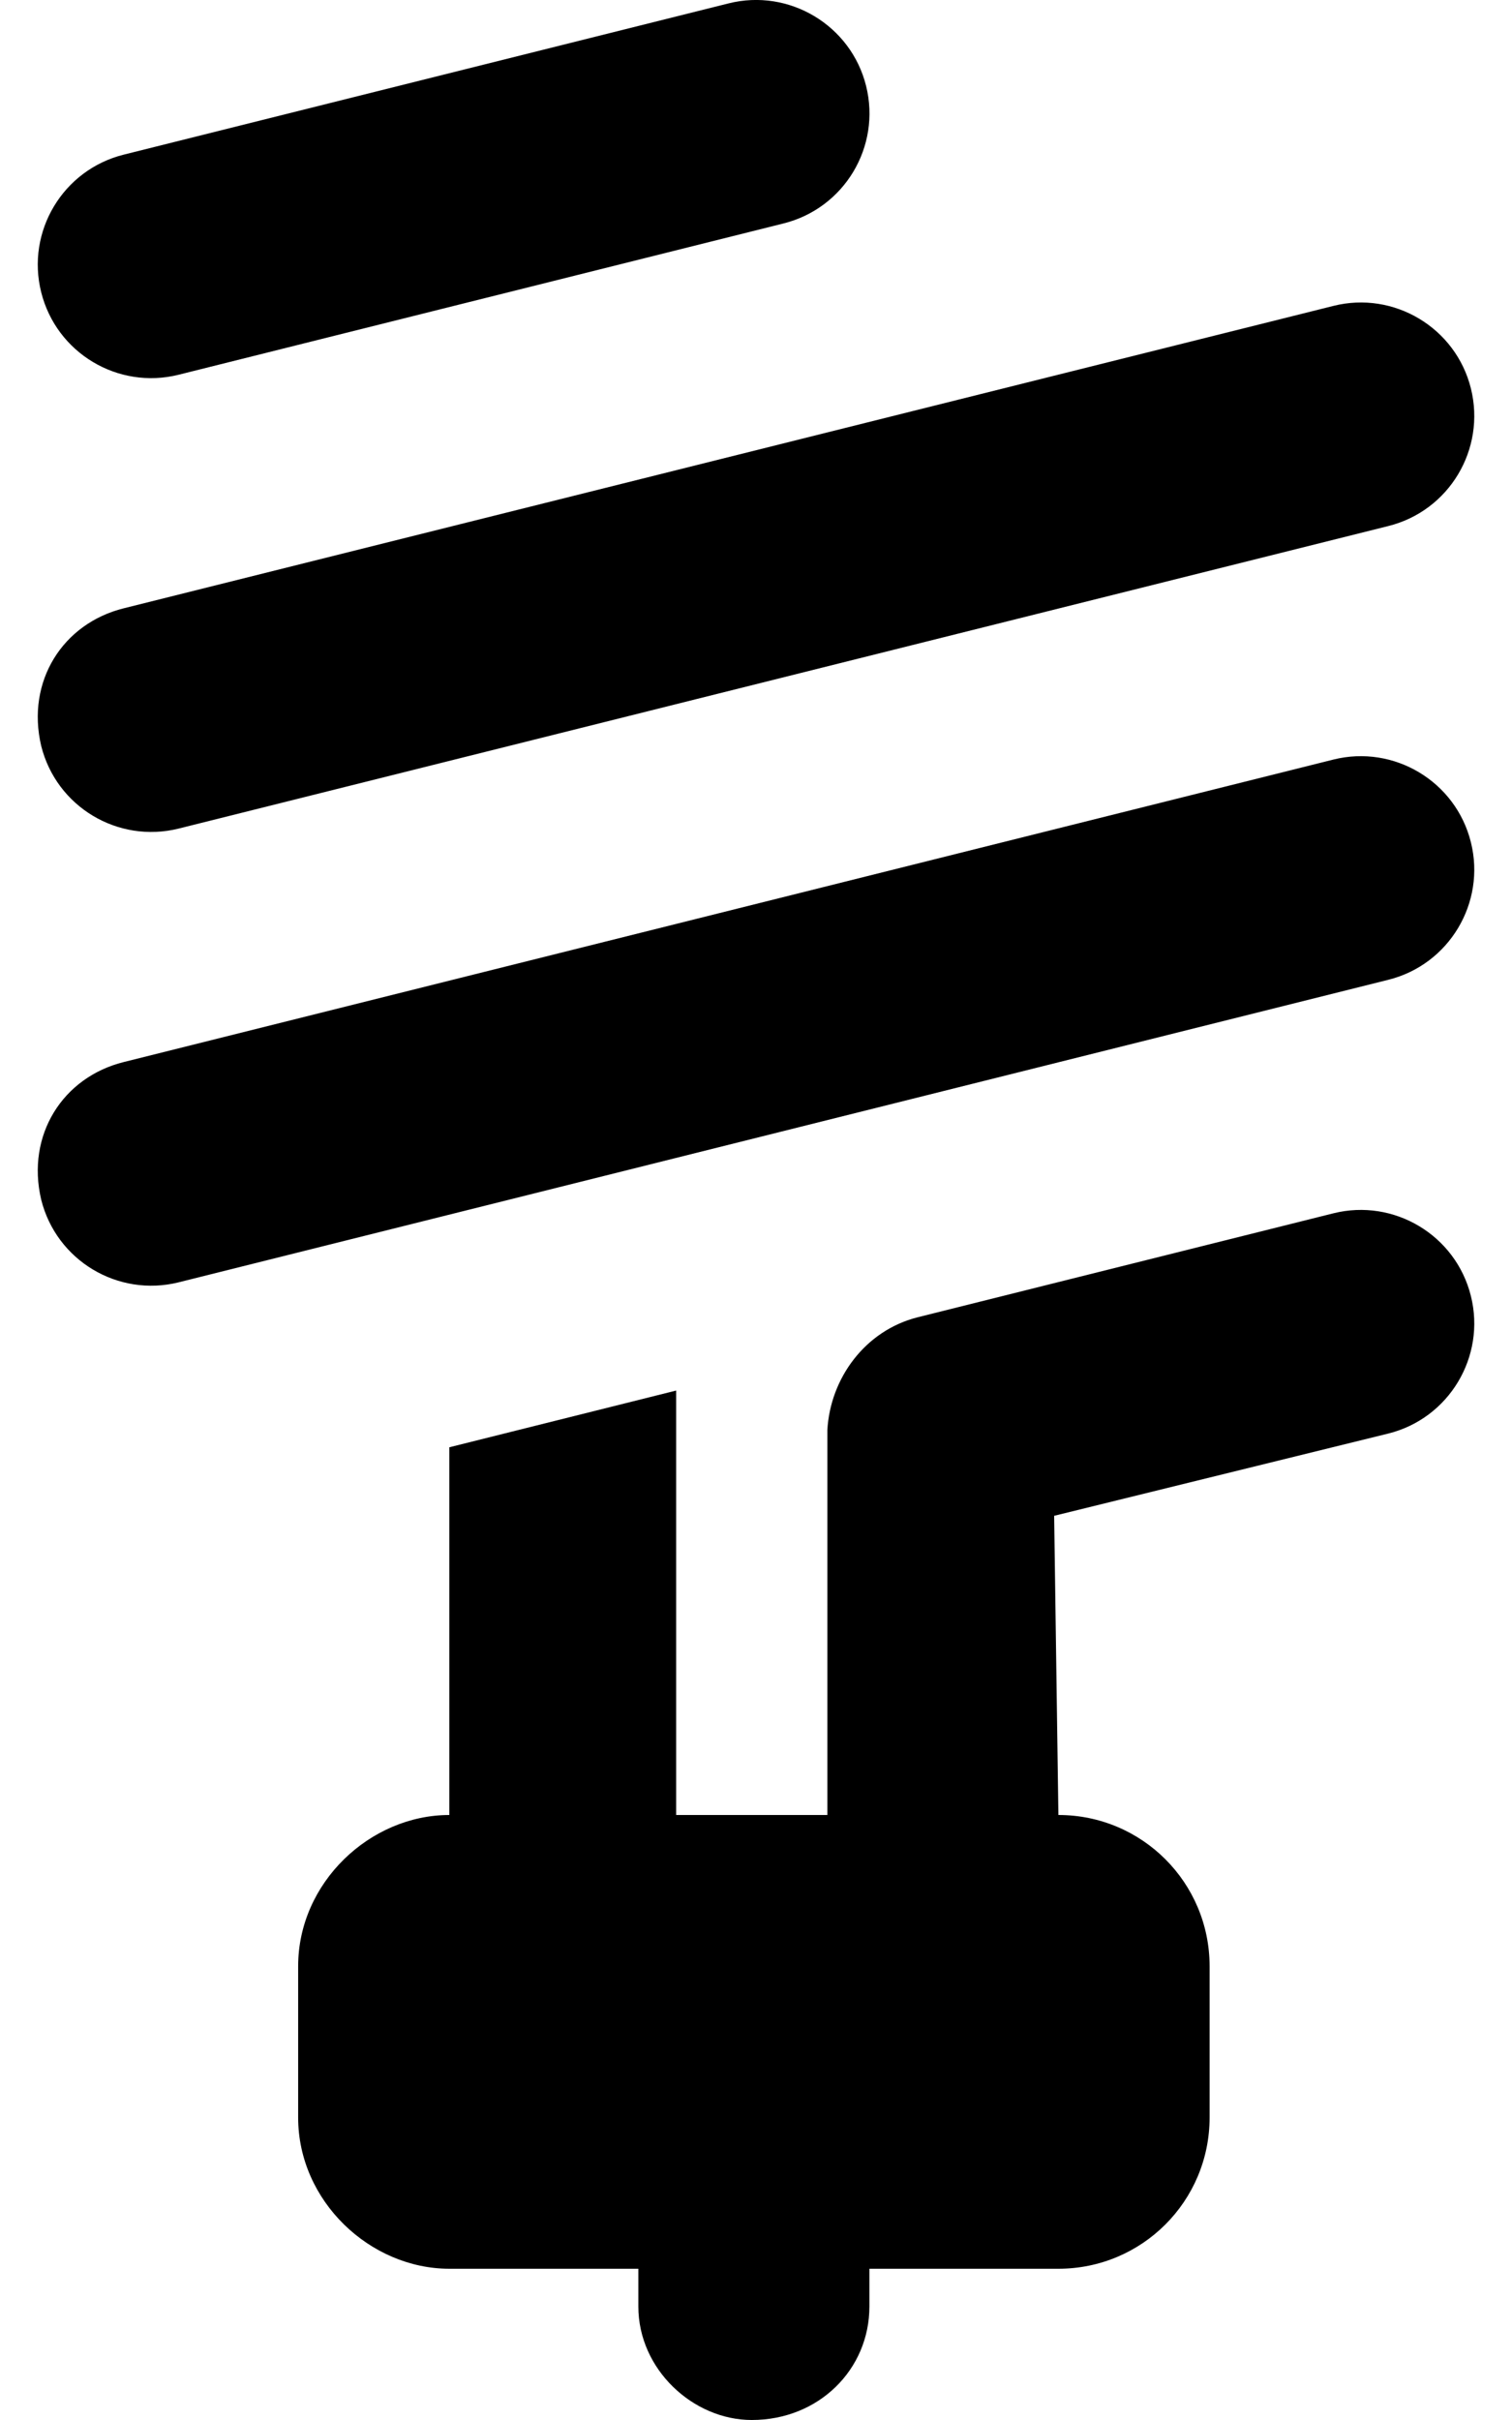<svg xmlns="http://www.w3.org/2000/svg" viewBox="0 0 320 512"><!--! Font Awesome Pro 6.1.2 by @fontawesome - https://fontawesome.com License - https://fontawesome.com/license (Commercial License) Copyright 2022 Fonticons, Inc. --><path d="M37.82 79.28C24.96 82.5 11.93 74.68 8.715 61.82C5.5 48.96 13.32 35.93 26.18 32.72L154.2 .716C167-2.498 180.1 5.32 183.3 18.18C186.5 31.04 178.7 44.07 165.8 47.28L37.82 79.28zM311.3 82.18C314.5 95.04 306.7 108.1 293.8 111.3L37.82 175.3C24.96 178.5 11.93 170.7 8.715 157.8C5.5 144.1 13.32 131.9 26.18 128.7L282.2 64.72C295 61.5 308.1 69.32 311.3 82.18L311.3 82.18zM311.3 178.2C314.5 191 306.7 204.1 293.8 207.3L37.82 271.3C24.96 274.5 11.93 266.7 8.715 253.8C5.5 240.1 13.32 227.9 26.18 224.7L282.2 160.7C295 157.5 308.1 165.3 311.3 178.2H311.3zM143.1 294.2V384H224C241.7 384 256 398.3 256 416V448C256 465.7 241.7 480 224 480H184V488C184 501.3 173.3 512 159.1 512C146.7 512 135.1 501.3 135.1 488V480H95.1C78.33 480 63.1 465.7 63.1 448V416C63.1 398.3 78.33 384 95.1 384V306.2L143.1 294.2zM311.3 274.2C314.5 287 306.7 300.1 293.8 303.3L223.1 320.7L224 384L175.1 384V302.6C175.7 291.6 183.1 281.5 194.2 278.7L282.2 256.7C295 253.5 308.1 261.3 311.3 274.2V274.2z"/></svg>